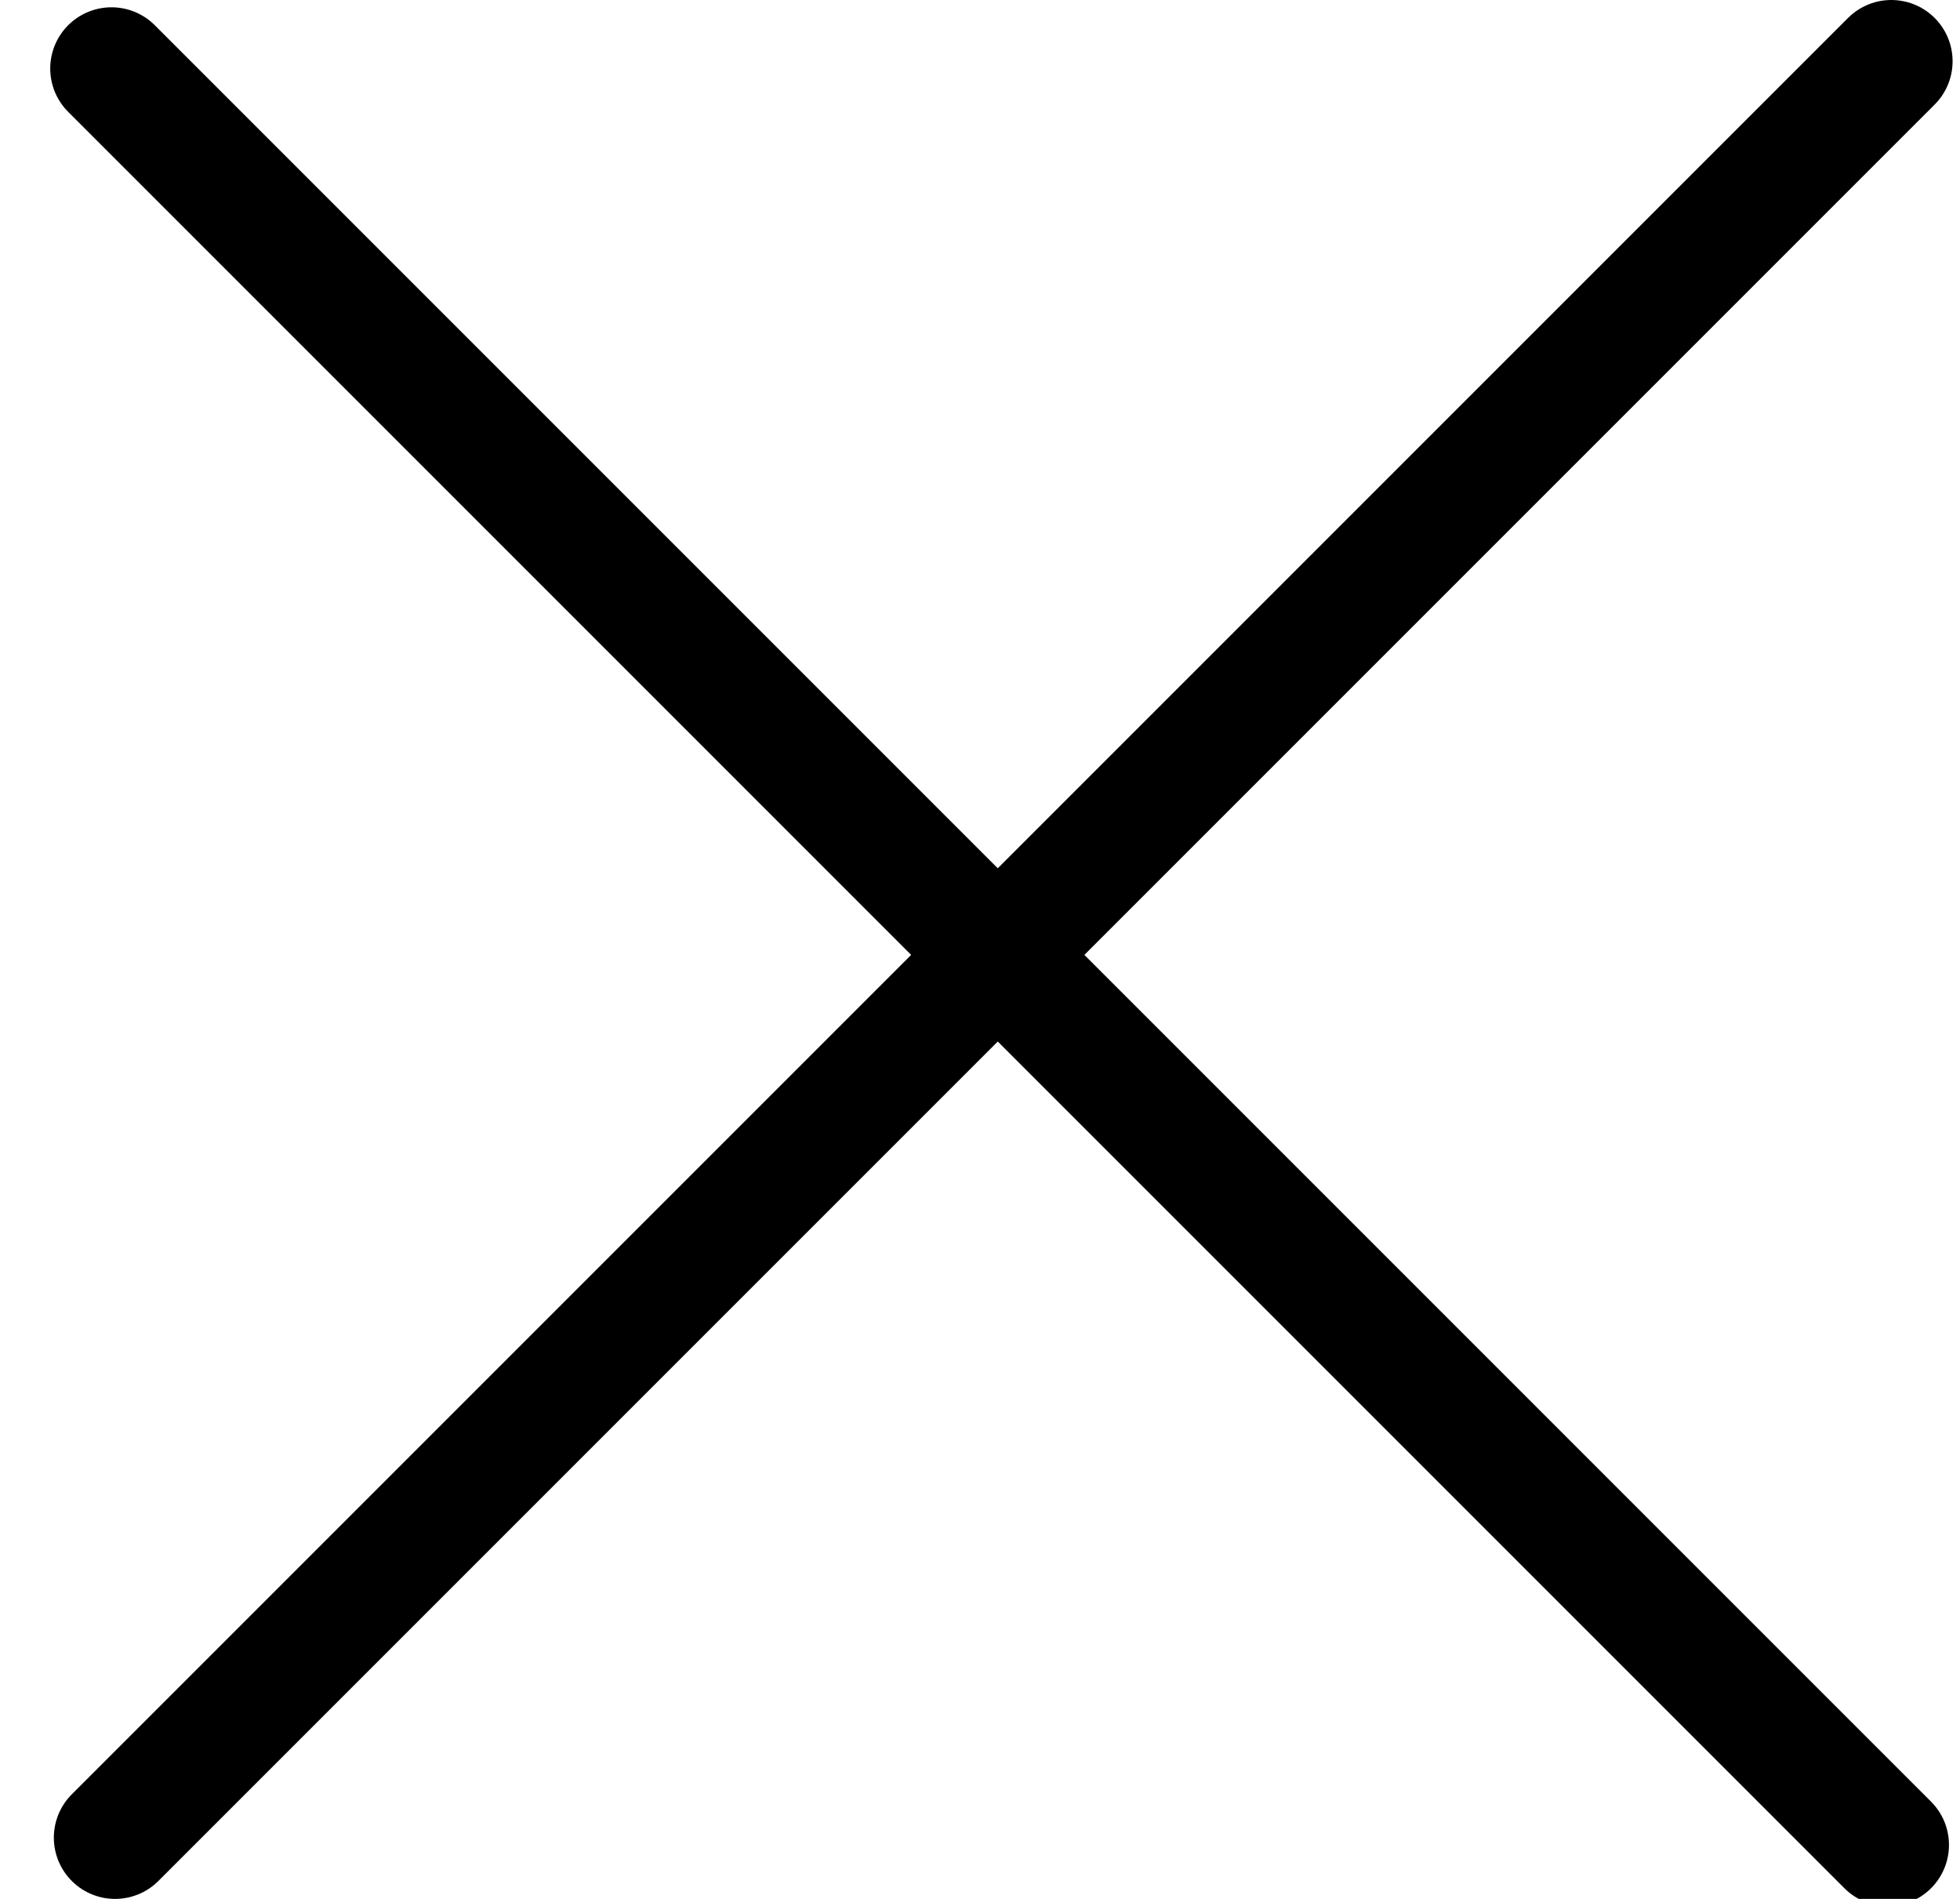<?xml version="1.0" encoding="UTF-8" standalone="no"?>
<svg
   width="32"
   height="31"
   viewBox="0 0 32 31"
   fill="none"
   version="1.1"
   id="svg4"
   sodipodi:docname="cross.svg"
   inkscape:version="1.1.1 (3bf5ae0d25, 2021-09-20)"
   xmlns:inkscape="http://www.inkscape.org/namespaces/inkscape"
   xmlns:sodipodi="http://sodipodi.sourceforge.net/DTD/sodipodi-0.dtd"
   xmlns="http://www.w3.org/2000/svg"
   xmlns:svg="http://www.w3.org/2000/svg">
  <defs
     id="defs8" />
  <sodipodi:namedview
     id="namedview6"
     pagecolor="#ffffff"
     bordercolor="#666666"
     borderopacity="1.0"
     inkscape:pageshadow="2"
     inkscape:pageopacity="0.0"
     inkscape:pagecheckerboard="0"
     showgrid="false"
     inkscape:zoom="11.861146"
     inkscape:cx="7.6299541"
     inkscape:cy="17.662711"
     inkscape:window-width="1366"
     inkscape:window-height="705"
     inkscape:window-x="-8"
     inkscape:window-y="-8"
     inkscape:window-maximized="1"
     inkscape:current-layer="svg4" />
  <path
     d="M 30.879,1 20.291,11.588 1.879,30 M 20.865,12.162"
     stroke="#000000"
     stroke-width="2"
     stroke-linecap="round"
     id="path2"
     sodipodi:nodetypes="ccc" />
  <path
     d="M 1.82,1.119 12.408,11.707 30.82,30.119 M 11.834,12.281"
     stroke="#000000"
     stroke-width="2"
     stroke-linecap="round"
     id="path2-9"
     sodipodi:nodetypes="ccc" />
</svg>
